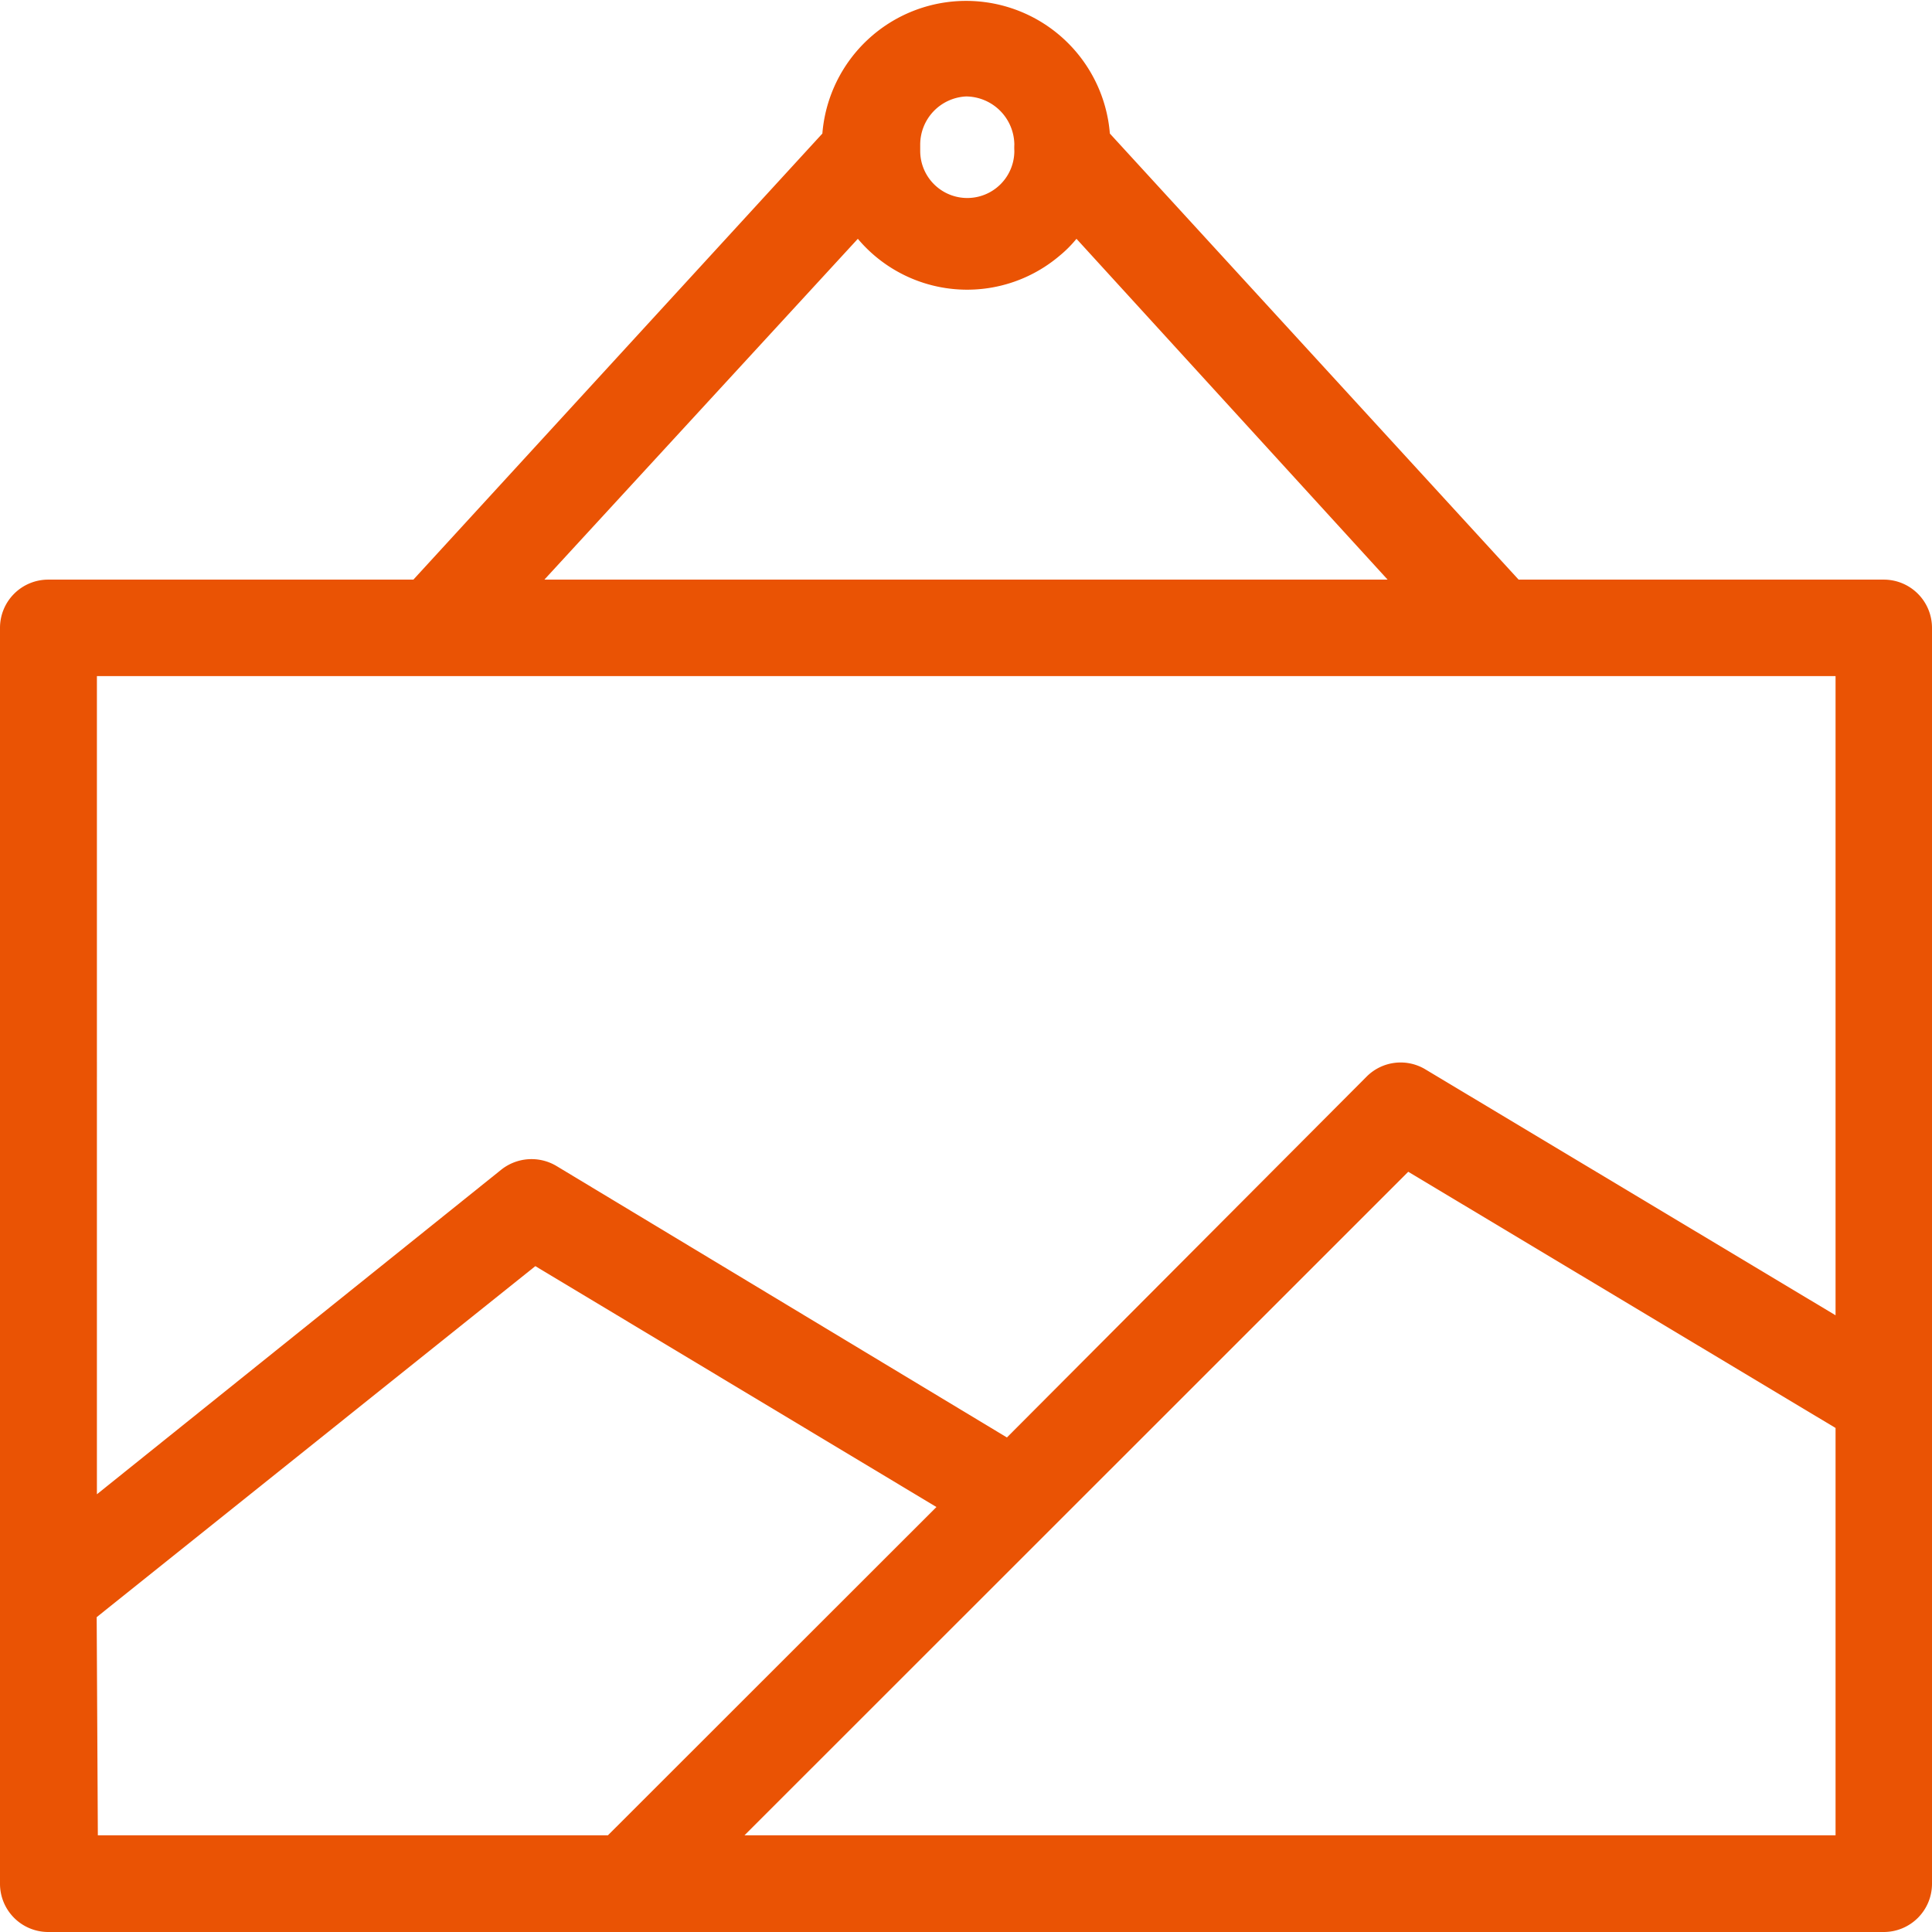 <svg xmlns="http://www.w3.org/2000/svg" viewBox="0 0 83.33 83.33">
  <defs>
    <style>
      .a {
        fill: #ea5304;
      }
    </style>
  </defs>
  <path class="a" d="M81.25,25H65.5L47.87,5.76a6.22,6.22,0,0,0-12.4,0L17.83,25H2.08A2.08,2.08,0,0,0,0,27.08H0V81.25a2.08,2.08,0,0,0,2.08,2.08H81.25a2.08,2.08,0,0,0,2.08-2.08V27.08A2.08,2.08,0,0,0,81.25,25ZM41.67,4.16a2.1,2.1,0,0,1,2.08,2.07,2.74,2.74,0,0,0,0,.28,2,2,0,0,1-4.06,0c0-.09,0-.19,0-.28A2.08,2.08,0,0,1,41.67,4.16ZM37,10.3a6.16,6.16,0,0,0,8.69.74,5.18,5.18,0,0,0,.74-.74L59.85,25H23.48ZM79.17,29.16V56.73L61.49,46.13a2.07,2.07,0,0,0-2.55.31L43.43,62,24,50.29a2.1,2.1,0,0,0-2.38.16l-17.44,14V29.16Zm-75,40.59L23.09,54.61,40.39,65,26.22,79.16h-22Zm27.94,9.41L60.74,50.54,79.17,61.59V79.16Z"/>
</svg>
